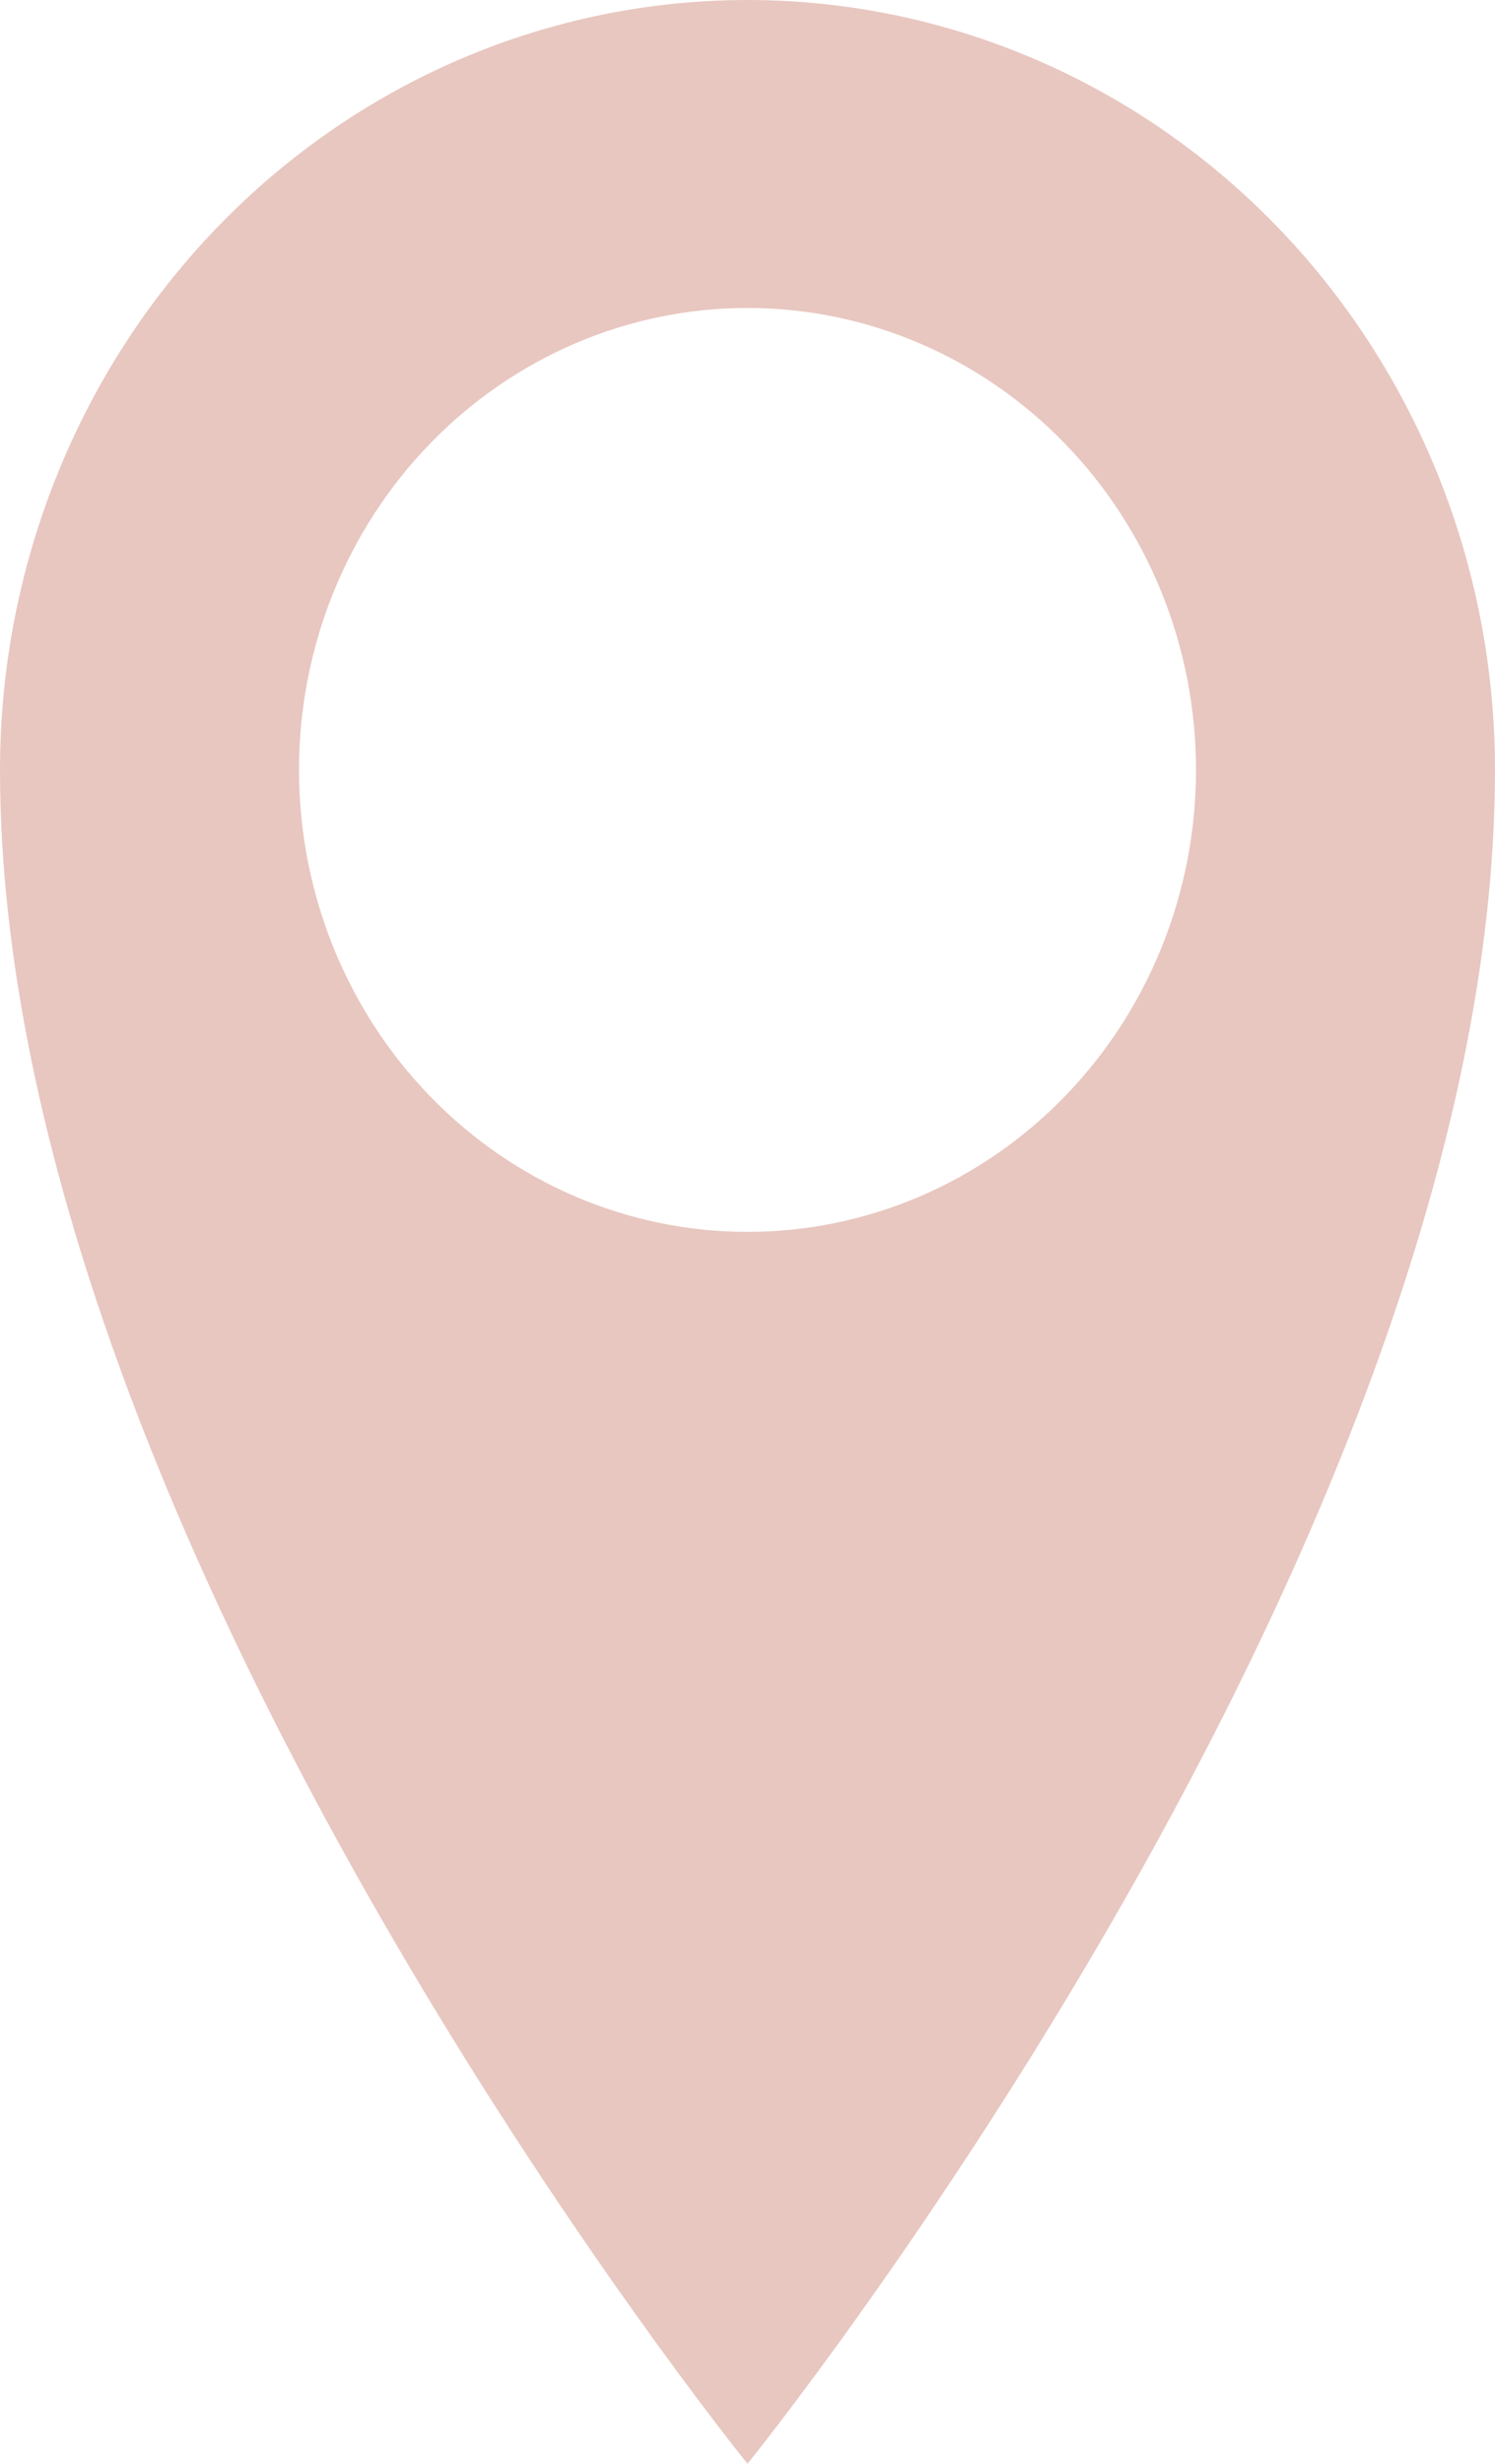 <?xml version="1.0" encoding="UTF-8"?> <svg xmlns="http://www.w3.org/2000/svg" width="17" height="28" viewBox="0 0 17 28" fill="none"><path d="M8.5 0C6.246 0 4.084 0.922 2.49 2.563C0.896 4.204 0 6.429 0 8.75C0 17.5 8.5 28 8.5 28C8.5 28 17 17.5 17 8.75C17 6.429 16.105 4.204 14.51 2.563C12.916 0.922 10.754 0 8.5 0ZM8.5 14C7.147 14 5.85 13.447 4.894 12.462C3.937 11.478 3.4 10.142 3.4 8.75C3.4 7.358 3.937 6.022 4.894 5.038C5.85 4.053 7.147 3.5 8.5 3.5C9.853 3.5 11.15 4.053 12.106 5.038C13.063 6.022 13.6 7.358 13.6 8.75C13.6 10.142 13.063 11.478 12.106 12.462C11.15 13.447 9.853 14 8.5 14Z" fill="#E8C7C0"></path></svg> 